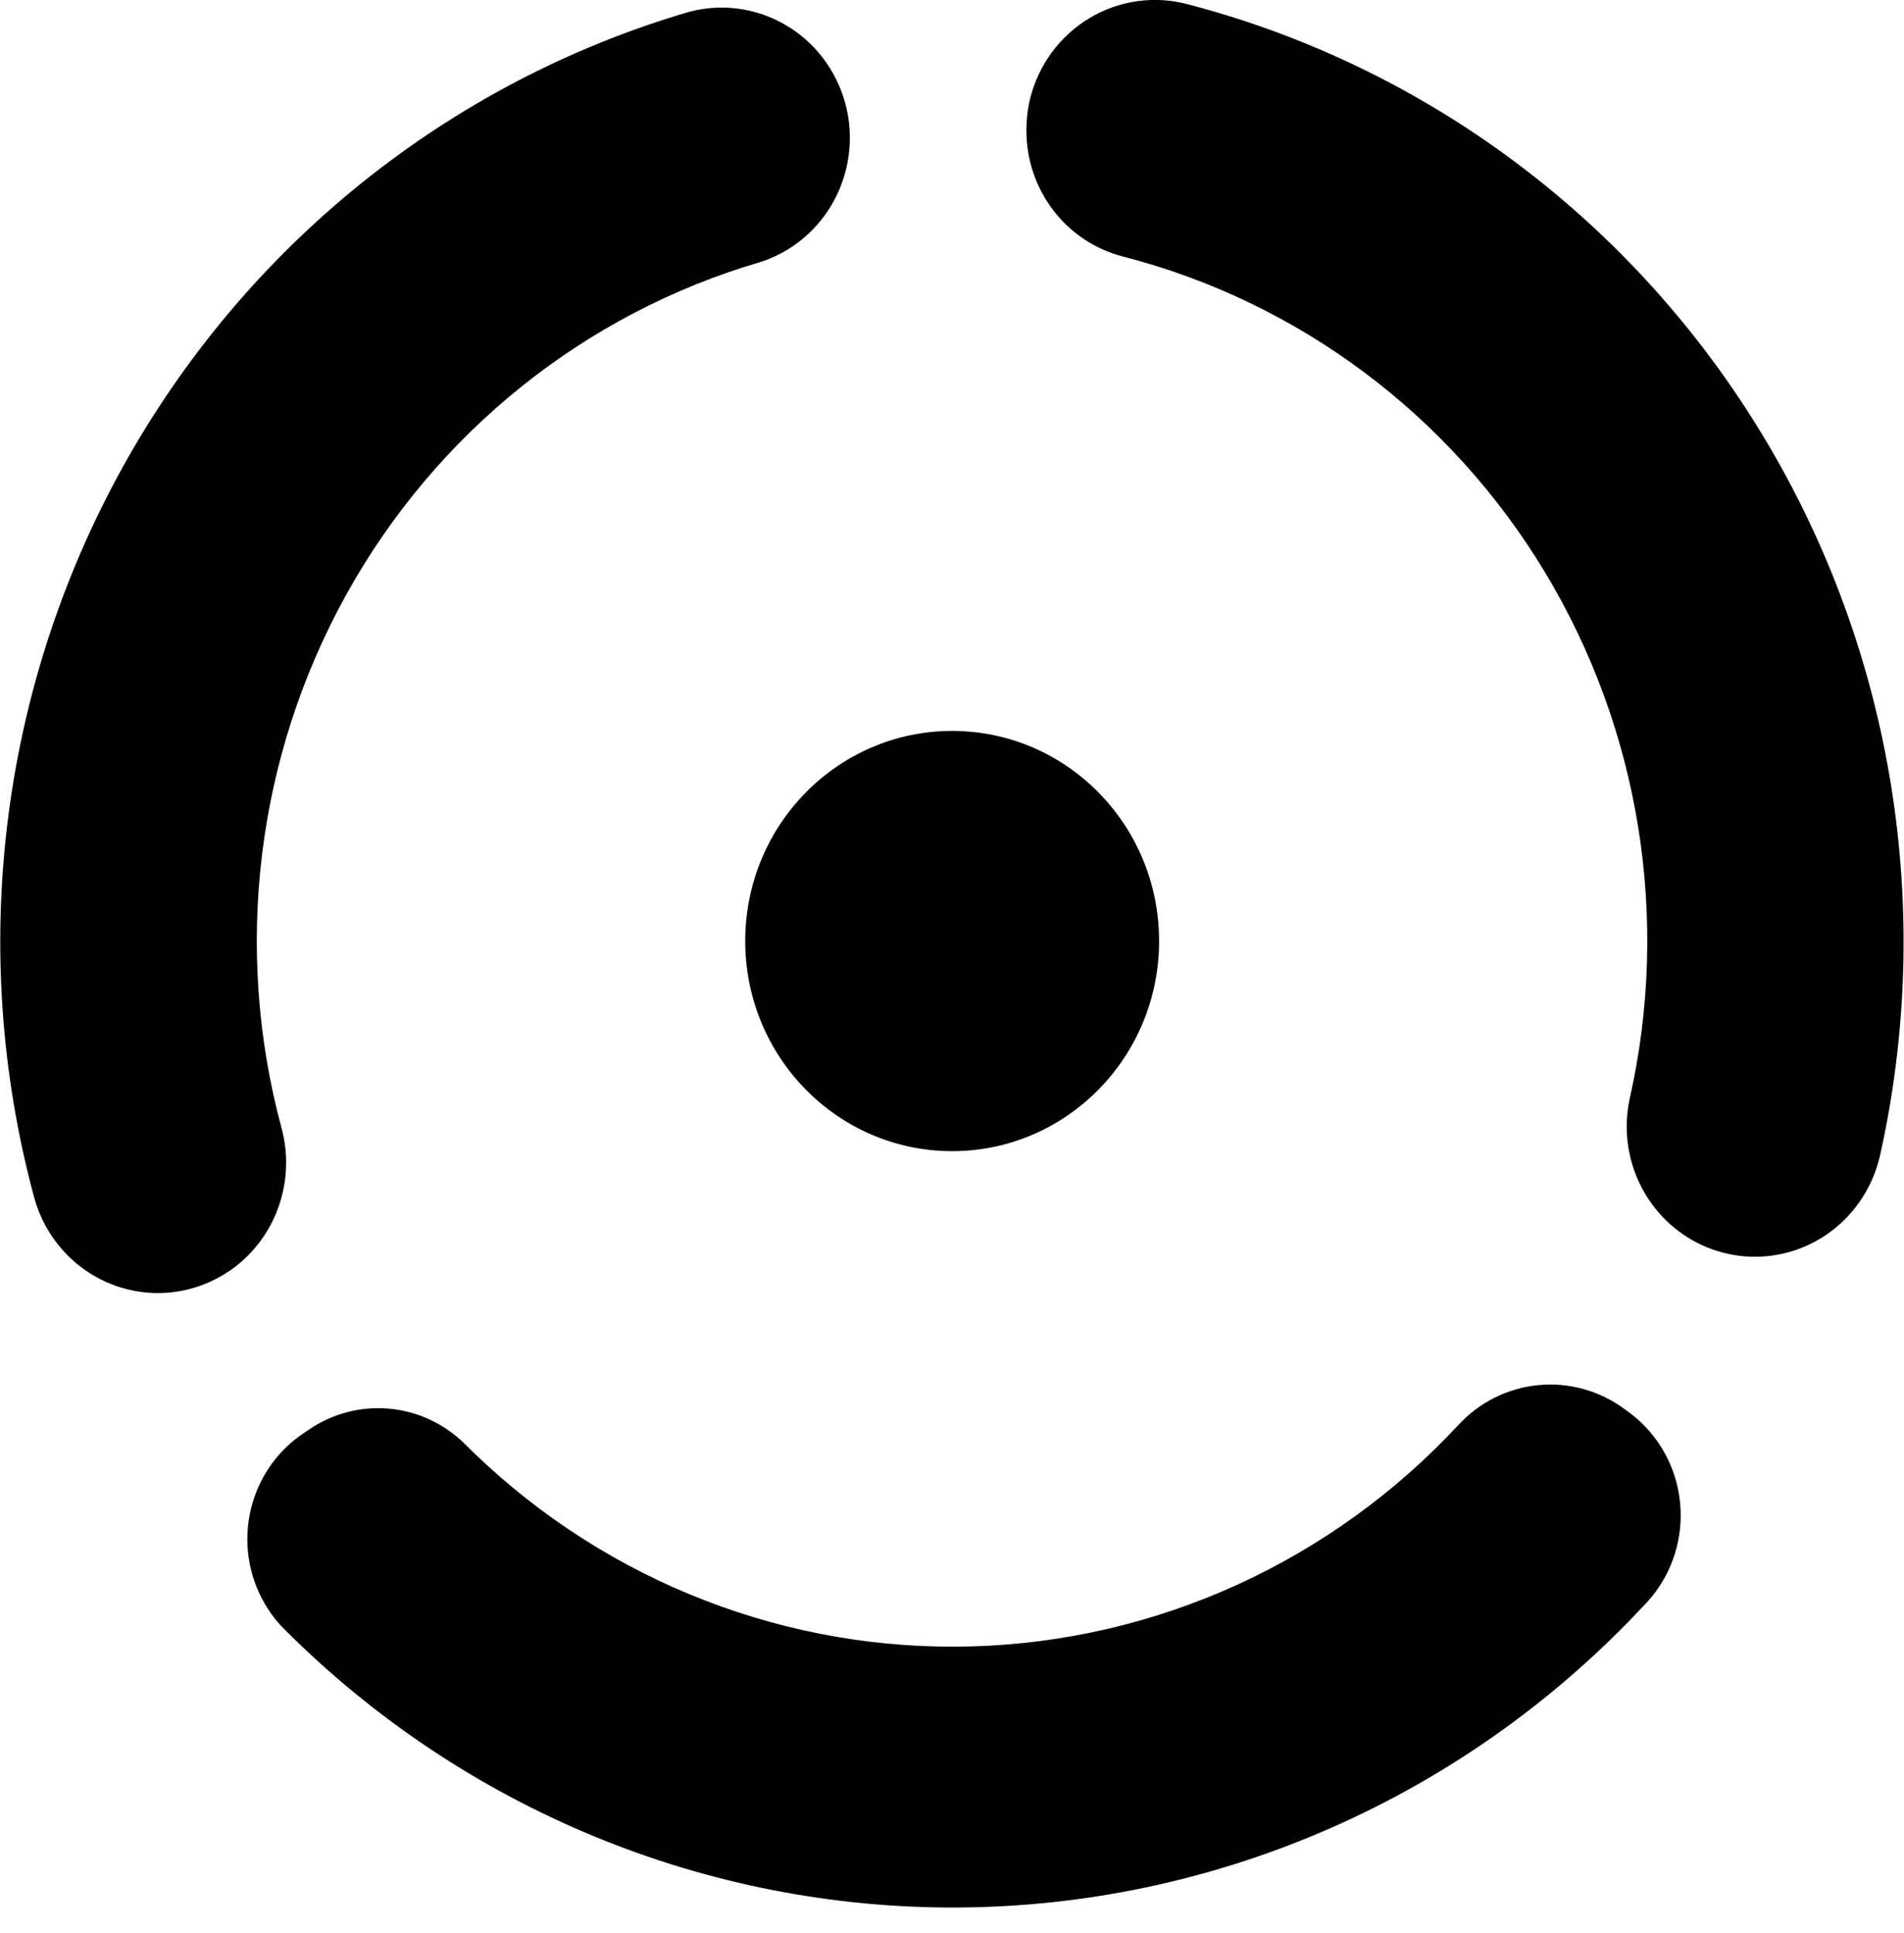 <svg width="65" height="66" viewBox="0 0 65 66" fill="none" xmlns="http://www.w3.org/2000/svg">
<g clip-path="url(#clip0_312_3454)">
<path d="M32.505 39.298C36.407 39.298 39.57 36.087 39.57 32.125C39.57 28.163 36.407 24.952 32.505 24.952C28.604 24.952 25.441 28.163 25.441 32.125C25.441 36.087 28.604 39.298 32.505 39.298Z" fill="black"/>
<path d="M7.819 43.398C8.587 42.876 9.173 42.121 9.494 41.242C9.815 40.362 9.855 39.401 9.608 38.497C7.96 32.377 8.752 25.843 11.814 20.312C14.876 14.78 19.961 10.696 25.967 8.943C27.054 8.591 27.962 7.821 28.499 6.798C29.035 5.775 29.158 4.58 28.84 3.467C28.521 2.354 27.788 1.411 26.795 0.839C25.803 0.267 24.63 0.111 23.525 0.404C15.31 2.811 8.358 8.405 4.173 15.976C-0.012 23.548 -1.094 32.487 1.162 40.862C1.344 41.542 1.683 42.168 2.151 42.689C2.619 43.21 3.202 43.611 3.852 43.858C4.502 44.106 5.201 44.193 5.891 44.112C6.58 44.032 7.241 43.786 7.819 43.395V43.398Z" fill="black"/>
<path d="M35.04 4.45C35.038 5.437 35.359 6.395 35.954 7.175C36.549 7.955 37.383 8.51 38.324 8.754C44.335 10.3 49.513 14.172 52.748 19.543C55.984 24.915 57.021 31.358 55.638 37.496C55.42 38.494 55.547 39.537 55.999 40.451C56.45 41.364 57.197 42.092 58.115 42.511C59.032 42.931 60.064 43.016 61.037 42.753C62.01 42.491 62.863 41.896 63.454 41.069C63.802 40.581 64.05 40.028 64.183 39.442C66.052 31.056 64.628 22.26 60.214 14.923C55.8 7.586 48.743 2.284 40.542 0.144C39.983 -0.005 39.4 -0.04 38.828 0.04C38.255 0.12 37.704 0.314 37.205 0.611C36.706 0.908 36.27 1.302 35.921 1.77C35.573 2.238 35.319 2.772 35.173 3.34C35.084 3.703 35.039 4.076 35.04 4.45Z" fill="black"/>
<path d="M55.429 48.081C54.579 47.463 53.537 47.18 52.497 47.286C51.457 47.392 50.49 47.878 49.778 48.655C47.638 50.957 45.072 52.808 42.228 54.104C39.384 55.399 36.316 56.113 33.2 56.204C30.084 56.295 26.98 55.763 24.067 54.636C21.154 53.51 18.488 51.812 16.221 49.639C16.102 49.524 15.983 49.409 15.867 49.292C15.169 48.602 14.259 48.177 13.289 48.089C12.319 48 11.348 48.254 10.541 48.807L10.354 48.933C9.887 49.247 9.485 49.651 9.172 50.122C8.859 50.594 8.641 51.123 8.529 51.68C8.417 52.237 8.415 52.812 8.522 53.37C8.629 53.928 8.844 54.459 9.153 54.933C9.308 55.176 9.489 55.401 9.693 55.604C15.826 61.752 24.114 65.174 32.733 65.118C41.351 65.061 49.595 61.531 55.65 55.303C55.839 55.108 56.025 54.91 56.215 54.709C56.992 53.87 57.409 52.752 57.375 51.601C57.342 50.45 56.859 49.359 56.034 48.569C55.9 48.44 55.757 48.32 55.607 48.21L55.429 48.081Z" fill="black"/>
</g>
<defs>
<clipPath id="clip0_312_3454">
<rect width="65" height="66" fill="white"/>
</clipPath>
</defs>
</svg>
